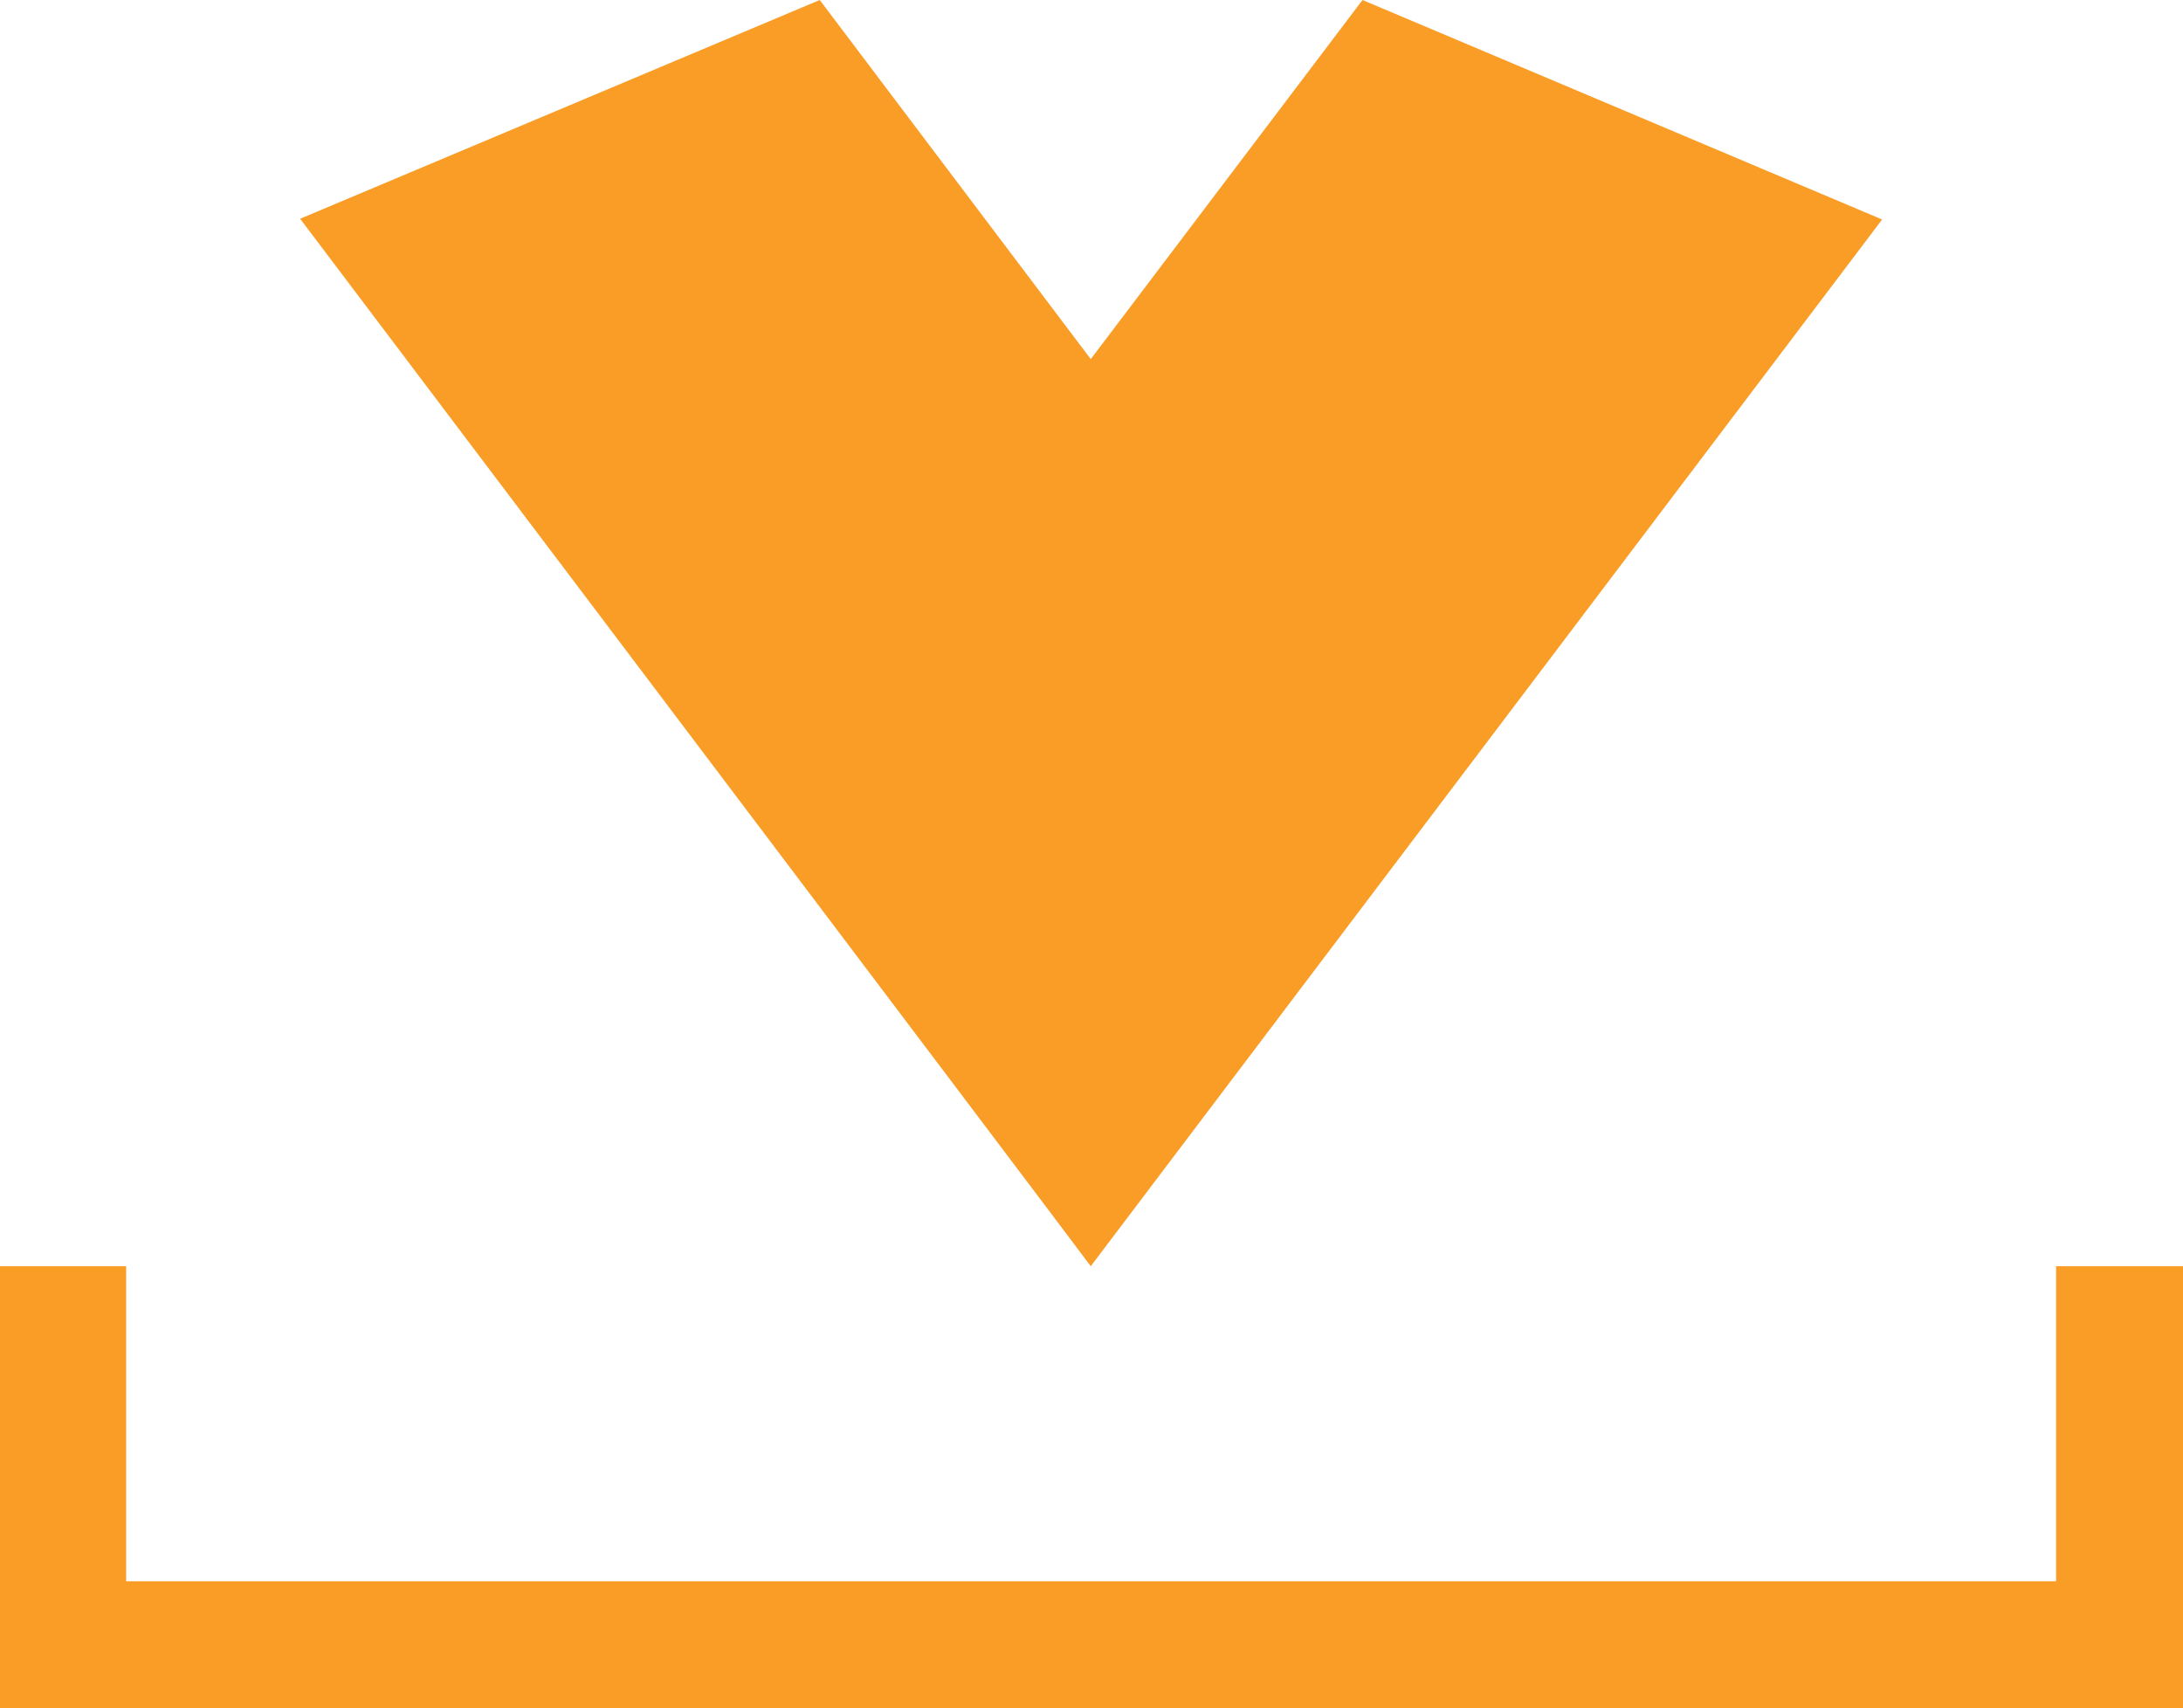 <?xml version="1.0" encoding="UTF-8"?>
<svg id="Layer_2" data-name="Layer 2" xmlns="http://www.w3.org/2000/svg" viewBox="0 0 29.24 22.88">
  <defs>
    <style>
      .cls-1 {
        fill: #f99d27;
      }
    </style>
  </defs>
  <g id="Layer_1-2" data-name="Layer 1">
    <g>
      <path class="cls-1" d="M18.25,0l-3.64,4.81L10.98,0,4.02,2.93c.61,.81,10.31,13.65,10.59,14.03L25.21,2.94,18.25,0Z"/>
      <polygon class="cls-1" points="29.24 22.88 0 22.88 0 16.96 1.69 16.96 1.69 21.18 27.54 21.18 27.54 16.96 29.24 16.96 29.24 22.88"/>
    </g>
  </g>
</svg>